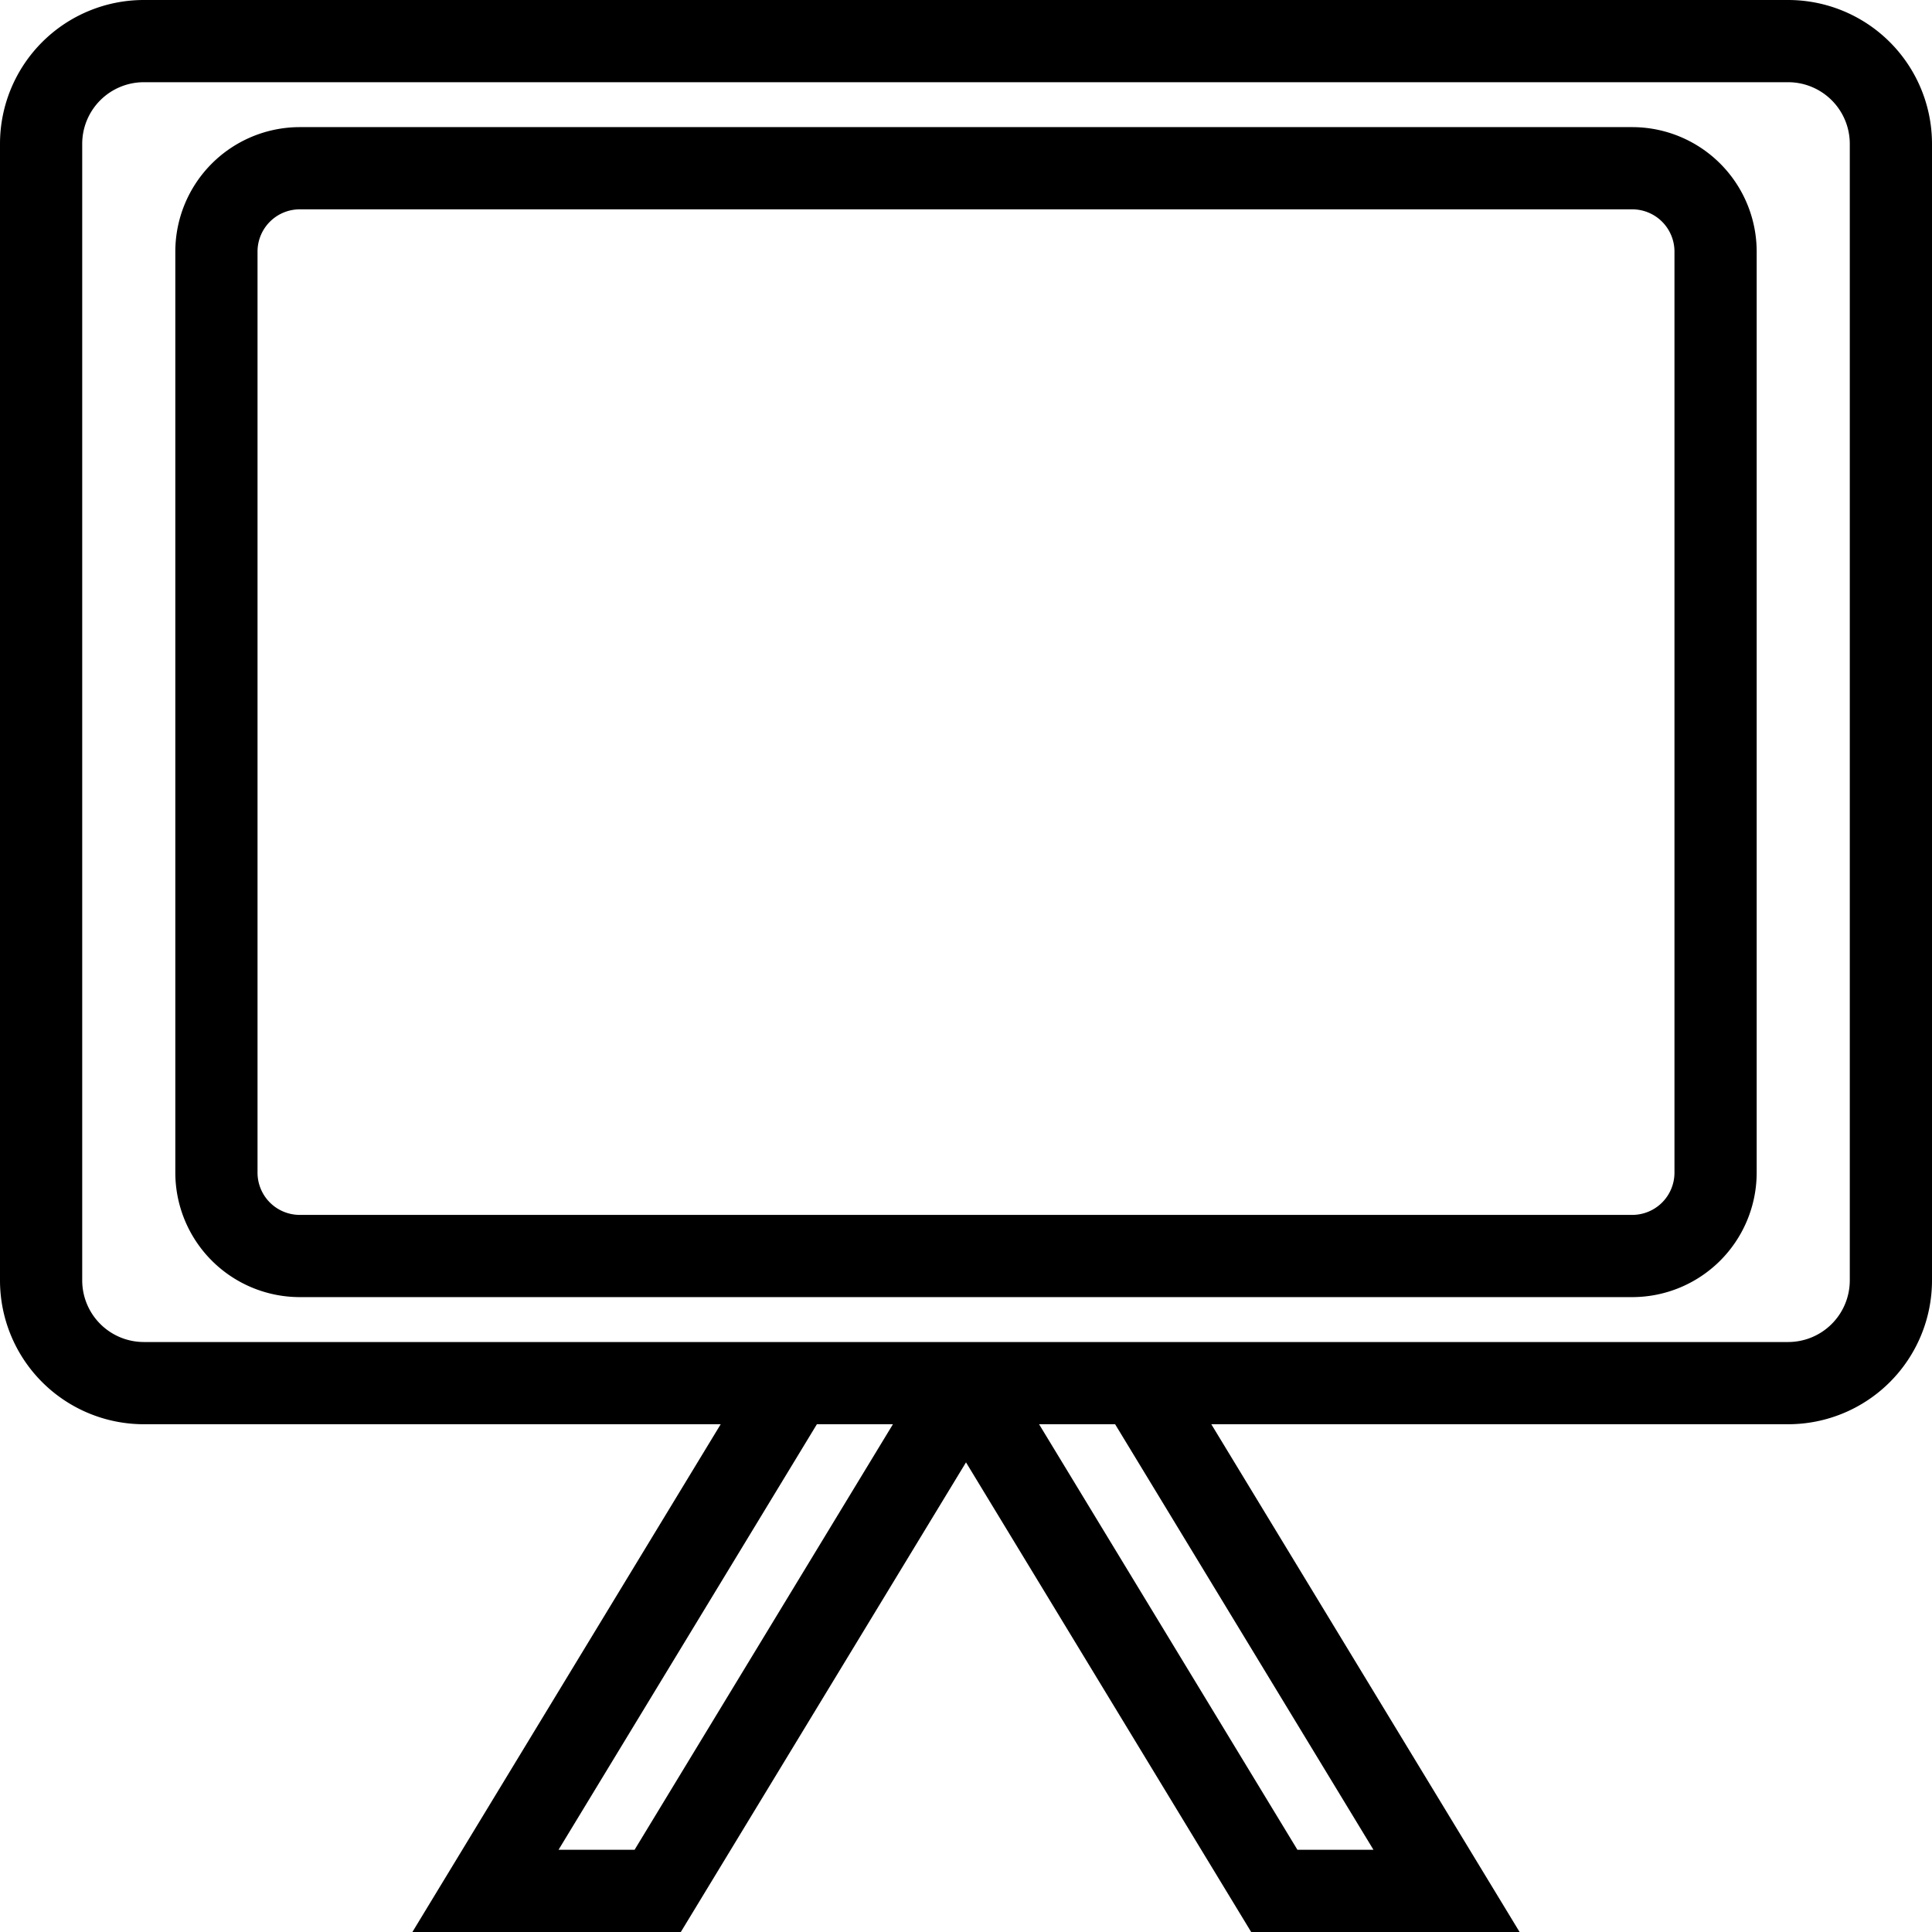 <?xml version="1.0" encoding="UTF-8"?><svg xmlns="http://www.w3.org/2000/svg" xmlns:xlink="http://www.w3.org/1999/xlink" height="188.0" preserveAspectRatio="xMidYMid meet" version="1.0" viewBox="0.0 0.0 188.0 188.0" width="188.0" zoomAndPan="magnify"><g id="change1_1"><path d="M174,0H14A14,14,0,0,0,0,14V124.59a14,14,0,0,0,14,14H70.13L40.13,188H66.25L94,142.3,121.75,188h26.12l-30-49.41H174a14,14,0,0,0,14-14V14A14,14,0,0,0,174,0ZM61.75,180h-7.4l25.14-41.41h7.4Zm71.9,0h-7.4l-25.14-41.41h7.4ZM180,124.59a6,6,0,0,1-6,6H14a6,6,0,0,1-6-6V14a6,6,0,0,1,6-6H174a6,6,0,0,1,6,6Z" fill="inherit"/><path d="M158.84,12.37H29.16a12.12,12.12,0,0,0-12.1,12.11v89.63a12.12,12.12,0,0,0,12.1,12.11H158.84a12.12,12.12,0,0,0,12.1-12.11V24.48A12.12,12.12,0,0,0,158.84,12.37Zm4.1,101.74a4.11,4.11,0,0,1-4.1,4.11H29.16a4.11,4.11,0,0,1-4.1-4.11V24.48a4.11,4.11,0,0,1,4.1-4.11H158.84a4.11,4.11,0,0,1,4.1,4.11Z" fill="inherit"/></g></svg>
